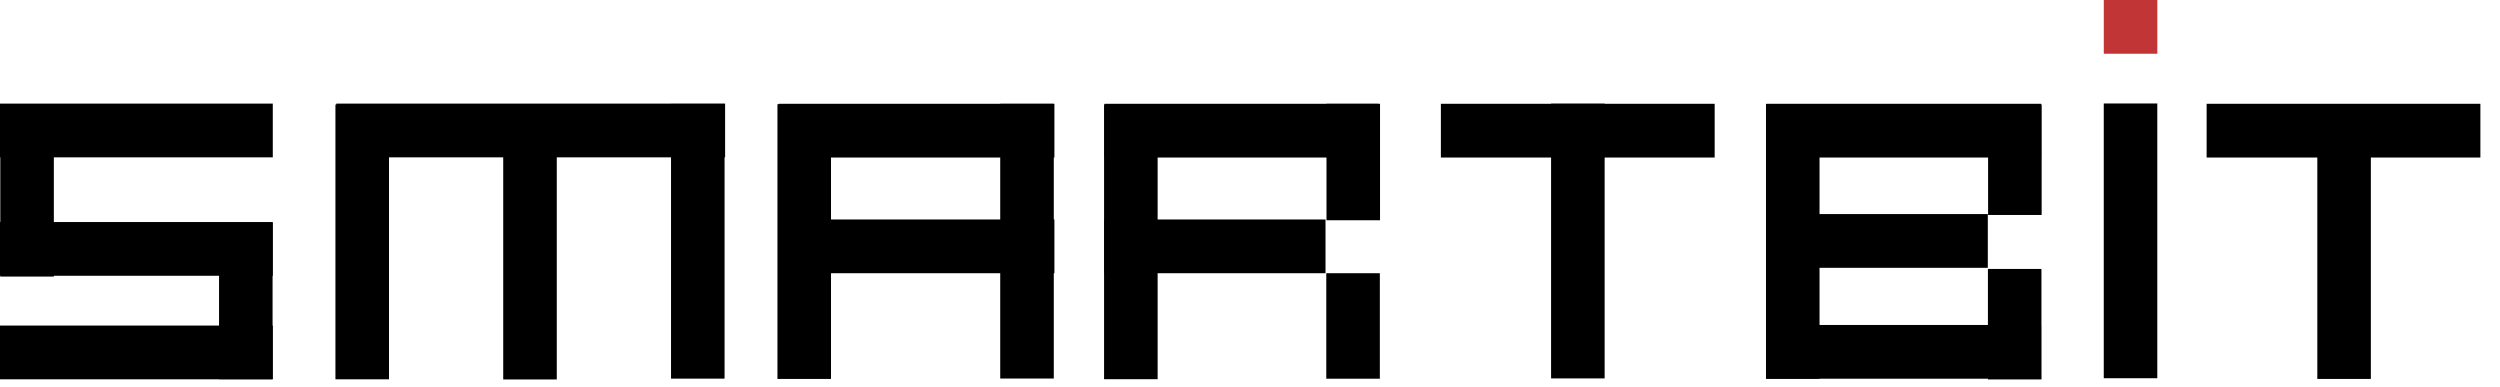 <svg width="97" height="15" viewBox="0 0 97 15" fill="none" xmlns="http://www.w3.org/2000/svg">
<path d="M10.584 4.02H0V6.105H10.584V4.02Z" fill="black"/>
<path d="M10.584 12.632H0V14.717H10.584V12.632Z" fill="black"/>
<path d="M10.576 8.65H8.499V14.714H10.576V8.65Z" fill="black"/>
<path d="M10.584 8.615H0V10.7H10.584V8.615Z" fill="black"/>
<path d="M2.089 4.049H0.012V10.731H2.089V4.049Z" fill="black"/>
<path d="M28.134 4.02H13.047V6.105H28.134V4.02Z" fill="black"/>
<path d="M15.093 4.057H13.015V14.717H15.093V4.057Z" fill="black"/>
<path d="M21.603 4.063H19.525V14.723H21.603V4.063Z" fill="black"/>
<path d="M28.113 4.031H26.036V14.691H28.113V4.031Z" fill="black"/>
<path d="M32.243 4.043H30.165V14.703H32.243V4.043Z" fill="black"/>
<path d="M40.887 4.027H38.809V14.687H40.887V4.027Z" fill="black"/>
<path d="M40.911 8.516H30.213V10.601H40.911V8.516Z" fill="black"/>
<path d="M40.911 4.027H30.213V6.112H40.911V4.027Z" fill="black"/>
<path d="M44.916 4.053H42.838V14.713H44.916V4.053Z" fill="black"/>
<path d="M53.545 4.027H51.468V8.546H53.545V4.027Z" fill="black"/>
<path d="M51.43 8.516H42.848V10.601H51.43V8.516Z" fill="black"/>
<path d="M53.538 10.601H51.46V14.694H53.538V10.601Z" fill="black"/>
<path d="M53.479 4.027H42.856V6.112H53.479V4.027Z" fill="black"/>
<path d="M66.529 4.027H55.906V6.112H66.529V4.027Z" fill="black"/>
<path d="M62.26 4.022H60.182V14.682H62.26V4.022Z" fill="black"/>
<path d="M70.598 4.037H68.52V14.697H70.598V4.037Z" fill="black"/>
<path d="M77.127 8.306H68.544V10.391H77.127V8.306Z" fill="black"/>
<path d="M79.216 4.054H77.138V8.341H79.216V4.054Z" fill="black"/>
<path d="M79.208 10.435H77.131V14.722H79.208V10.435Z" fill="black"/>
<path d="M79.195 12.609H68.534V14.694H79.195V12.609Z" fill="black"/>
<path d="M79.195 4.027H68.534V6.112H79.195V4.027Z" fill="black"/>
<path d="M83.703 4.015H81.626V14.675H83.703V4.015Z" fill="black"/>
<path d="M83.704 0H81.627V2.085H83.704V0Z" fill="#C13536"/>
<path d="M96.239 4.027H85.617V6.112H96.239V4.027Z" fill="black"/>
<path d="M91.989 4.043H89.912V14.703H91.989V4.043Z" fill="black"/>
</svg>
